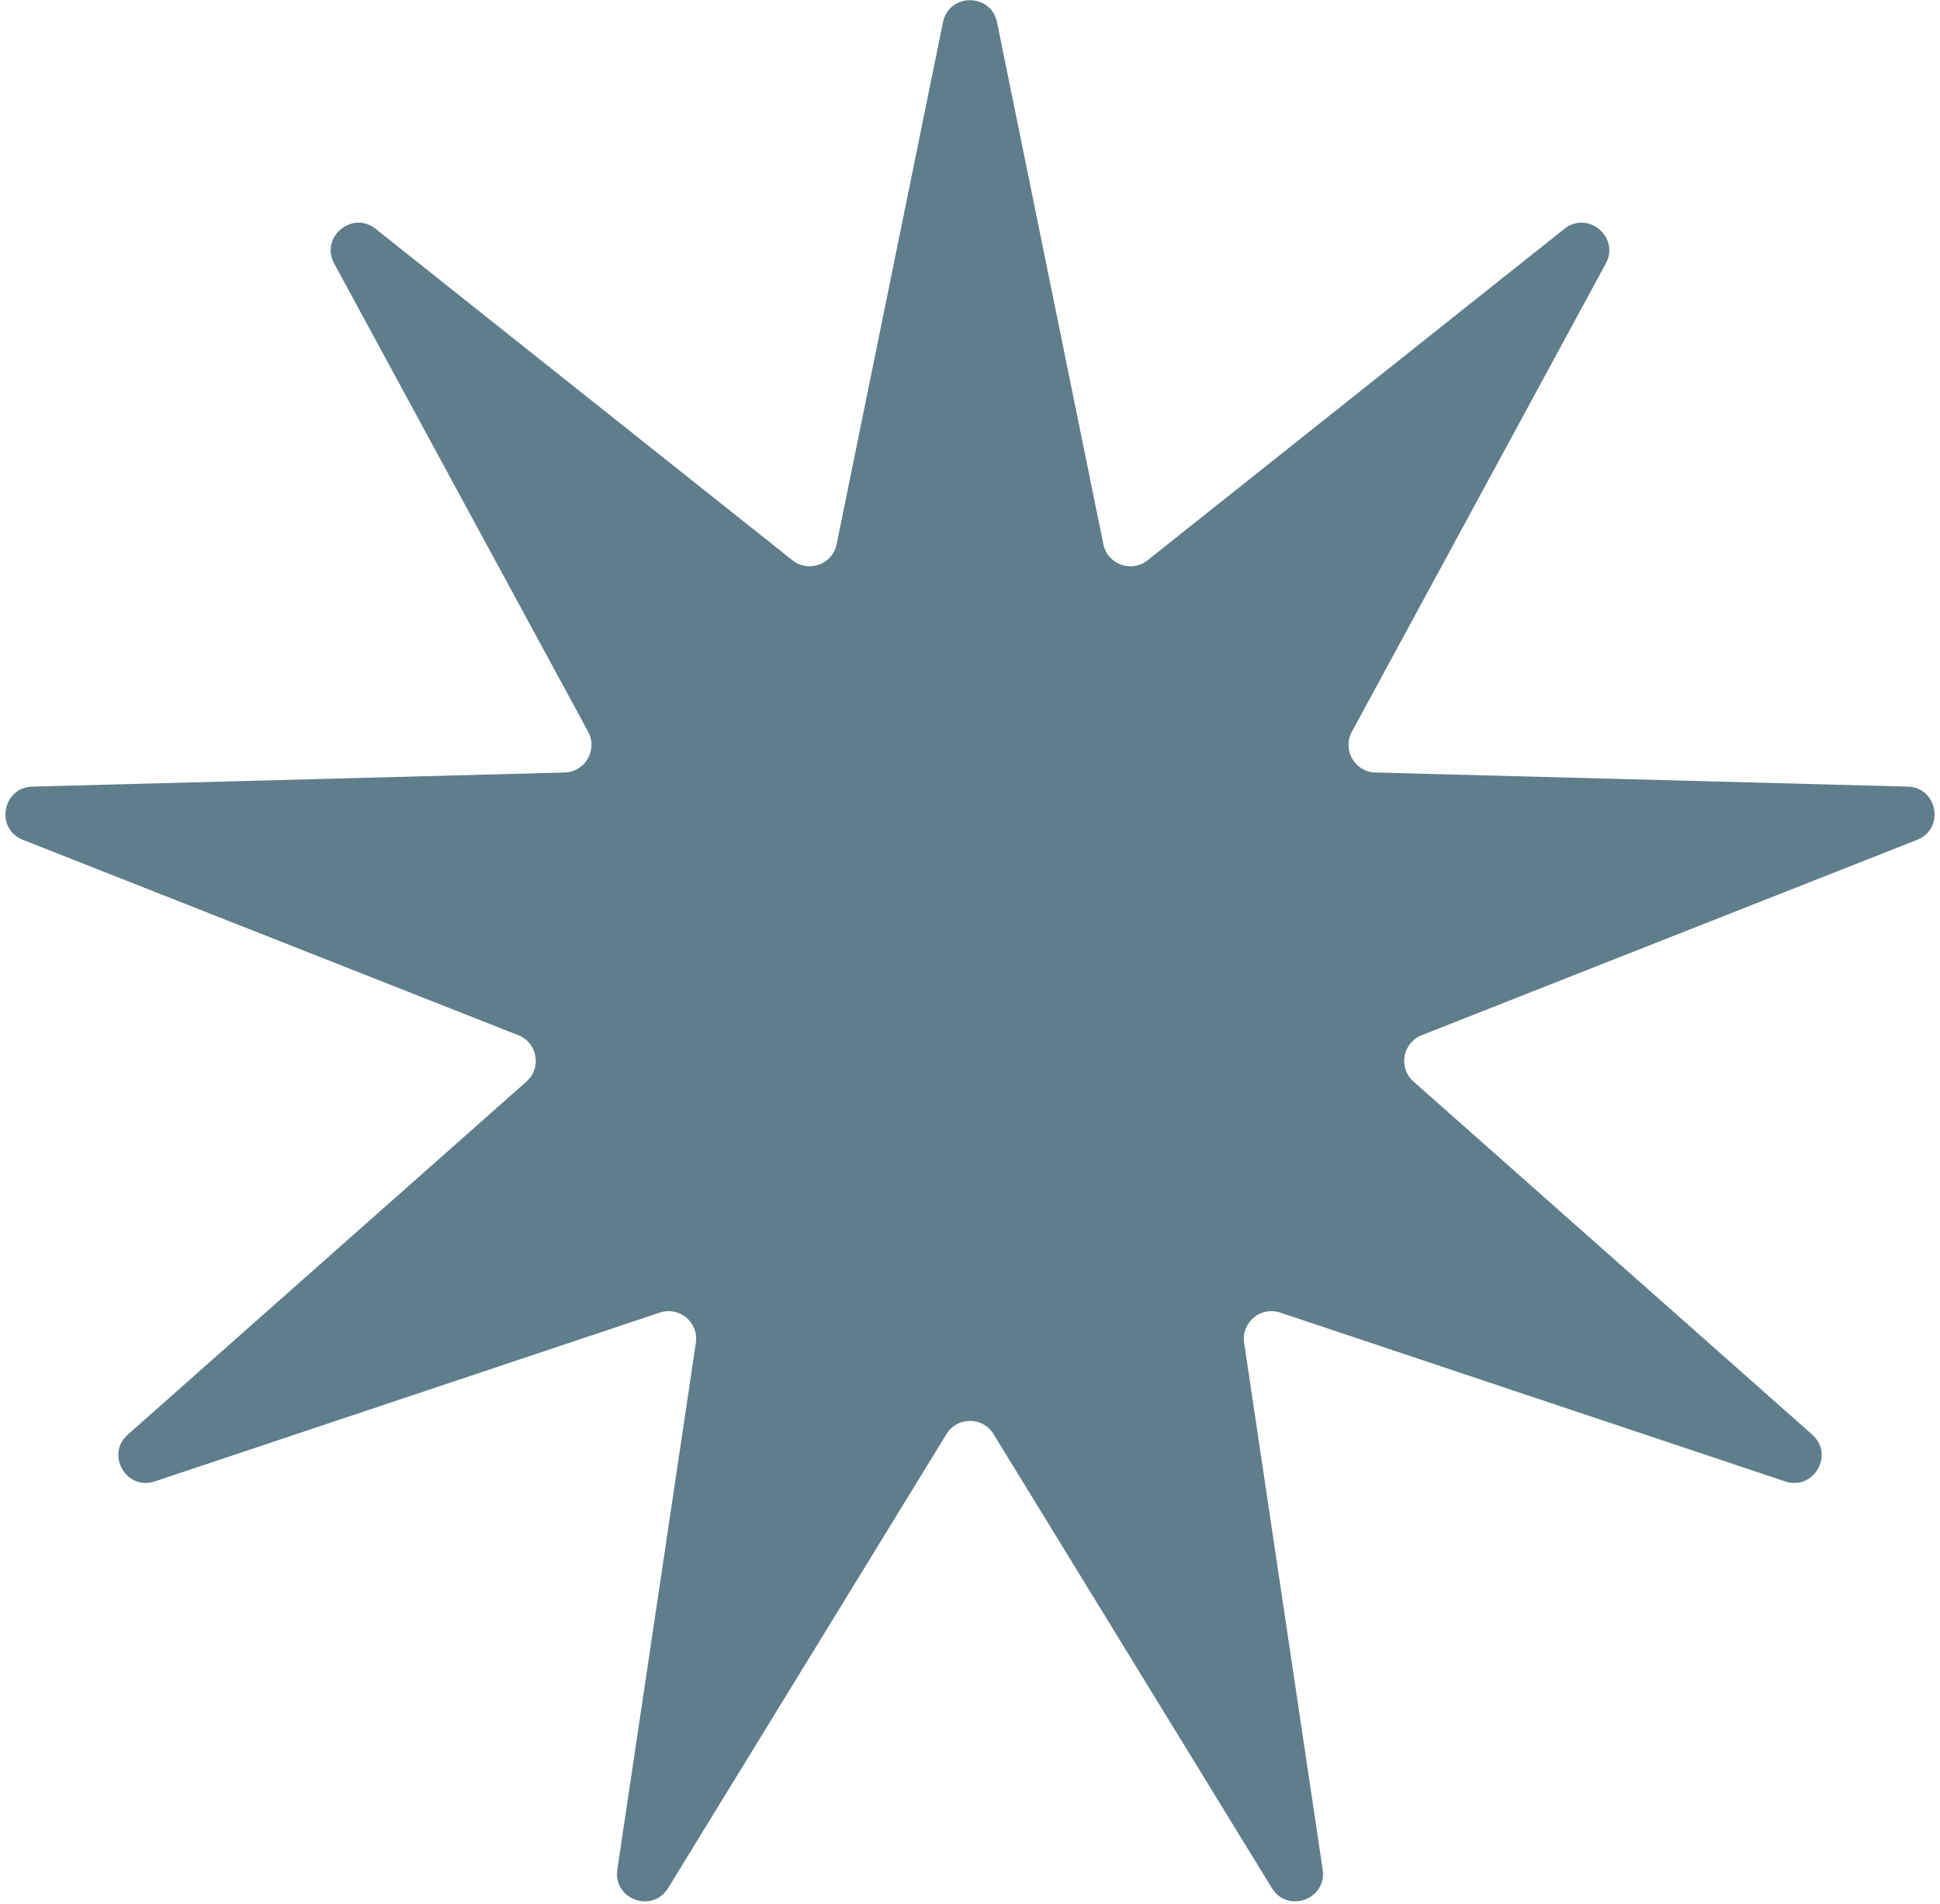 <?xml version="1.0" encoding="UTF-8"?> <svg xmlns="http://www.w3.org/2000/svg" width="211" height="207" viewBox="0 0 211 207" fill="none"> <path d="M102.56 2.425C103.213 -0.776 107.787 -0.776 108.44 2.425L120.004 59.173C120.451 61.367 123.057 62.316 124.81 60.923L170.146 24.884C172.704 22.851 176.208 25.792 174.65 28.663L147.032 79.569C145.964 81.537 147.351 83.939 149.589 83.998L207.483 85.533C210.749 85.619 211.544 90.124 208.504 91.323L154.626 112.565C152.543 113.387 152.062 116.118 153.738 117.603L197.101 155.992C199.548 158.157 197.26 162.119 194.162 161.083L139.234 142.724C137.11 142.014 134.986 143.797 135.316 146.012L143.858 203.293C144.34 206.525 140.041 208.089 138.333 205.304L108.057 155.933C106.887 154.024 104.113 154.024 102.943 155.933L72.666 205.304C70.959 208.089 66.66 206.525 67.142 203.293L75.684 146.012C76.014 143.797 73.89 142.014 71.766 142.724L16.838 161.083C13.74 162.119 11.452 158.157 13.899 155.992L57.262 117.603C58.938 116.118 58.457 113.387 56.374 112.565L2.496 91.323C-0.544 90.124 0.251 85.619 3.517 85.533L61.411 83.998C63.649 83.939 65.036 81.537 63.968 79.569L36.35 28.663C34.792 25.792 38.296 22.851 40.854 24.884L86.19 60.923C87.942 62.316 90.549 61.367 90.996 59.173L102.56 2.425Z" fill="#607D8B"></path> </svg> 